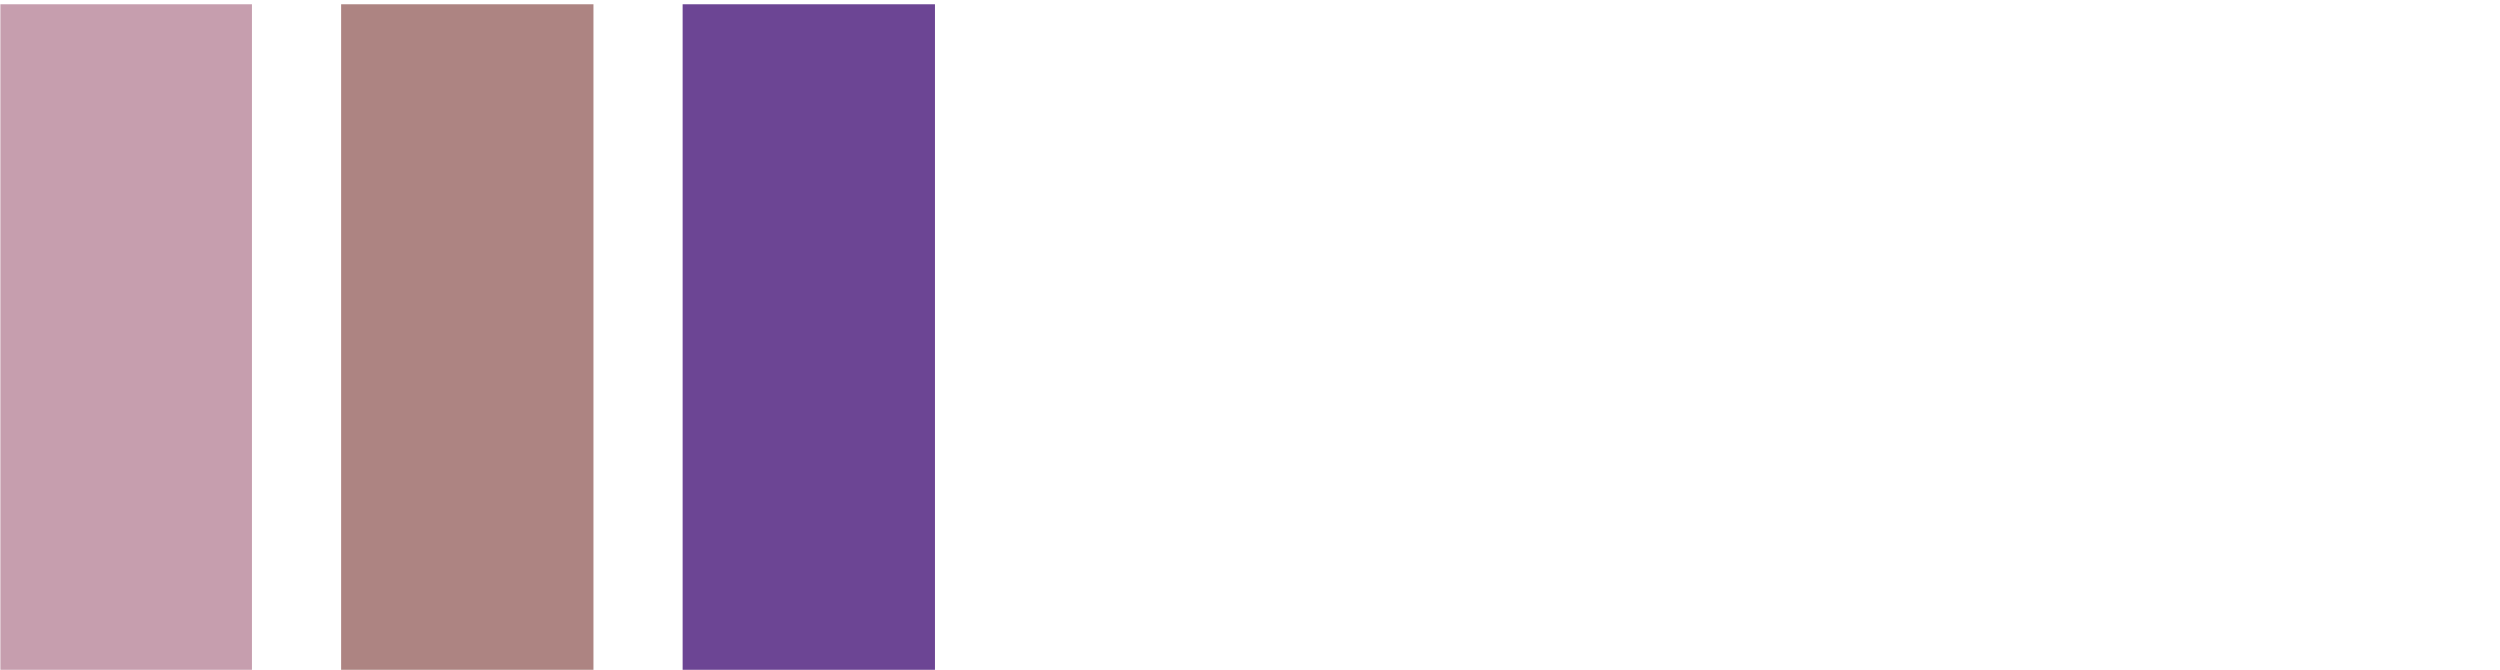 <?xml version="1.0" encoding="utf-8"?>
<!-- Generator: $$$/GeneralStr/196=Adobe Illustrator 27.6.0, SVG Export Plug-In . SVG Version: 6.00 Build 0)  -->
<svg version="1.1" id="Ebene_1" xmlns="http://www.w3.org/2000/svg" xmlns:xlink="http://www.w3.org/1999/xlink" x="0px" y="0px"
	 viewBox="0 0 642 172" style="enable-background:new 0 0 642 172;" xml:space="preserve">
<style type="text/css">
	.st0{clip-path:url(#SVGID_00000007411522606396680490000010421683140084114839_);fill:#C69EAE;}
	.st1{fill:#6C4594;}
	.st2{fill:#AD8482;}
</style>
<g>
	<defs>
		<rect id="SVGID_1_" x="0.1" y="-78" width="641.9" height="250"/>
	</defs>
	<clipPath id="SVGID_00000008828021075253247170000002982260495810364598_">
		<use xlink:href="#SVGID_1_"  style="overflow:visible;"/>
	</clipPath>
	<polygon style="clip-path:url(#SVGID_00000008828021075253247170000002982260495810364598_);fill:#C69EAE;" points="-0.1,1.1 
		-0.1,172 64.7,172 64.7,1.1 -0.1,1.1 	"/>
</g>
<polygon class="st1" points="175.3,1.1 175.3,172 240.1,172 240.1,1.1 175.3,1.1 "/>
<polygon class="st2" points="87.6,1.1 87.6,172 152.4,172 152.4,1.1 87.6,1.1 "/>
</svg>
